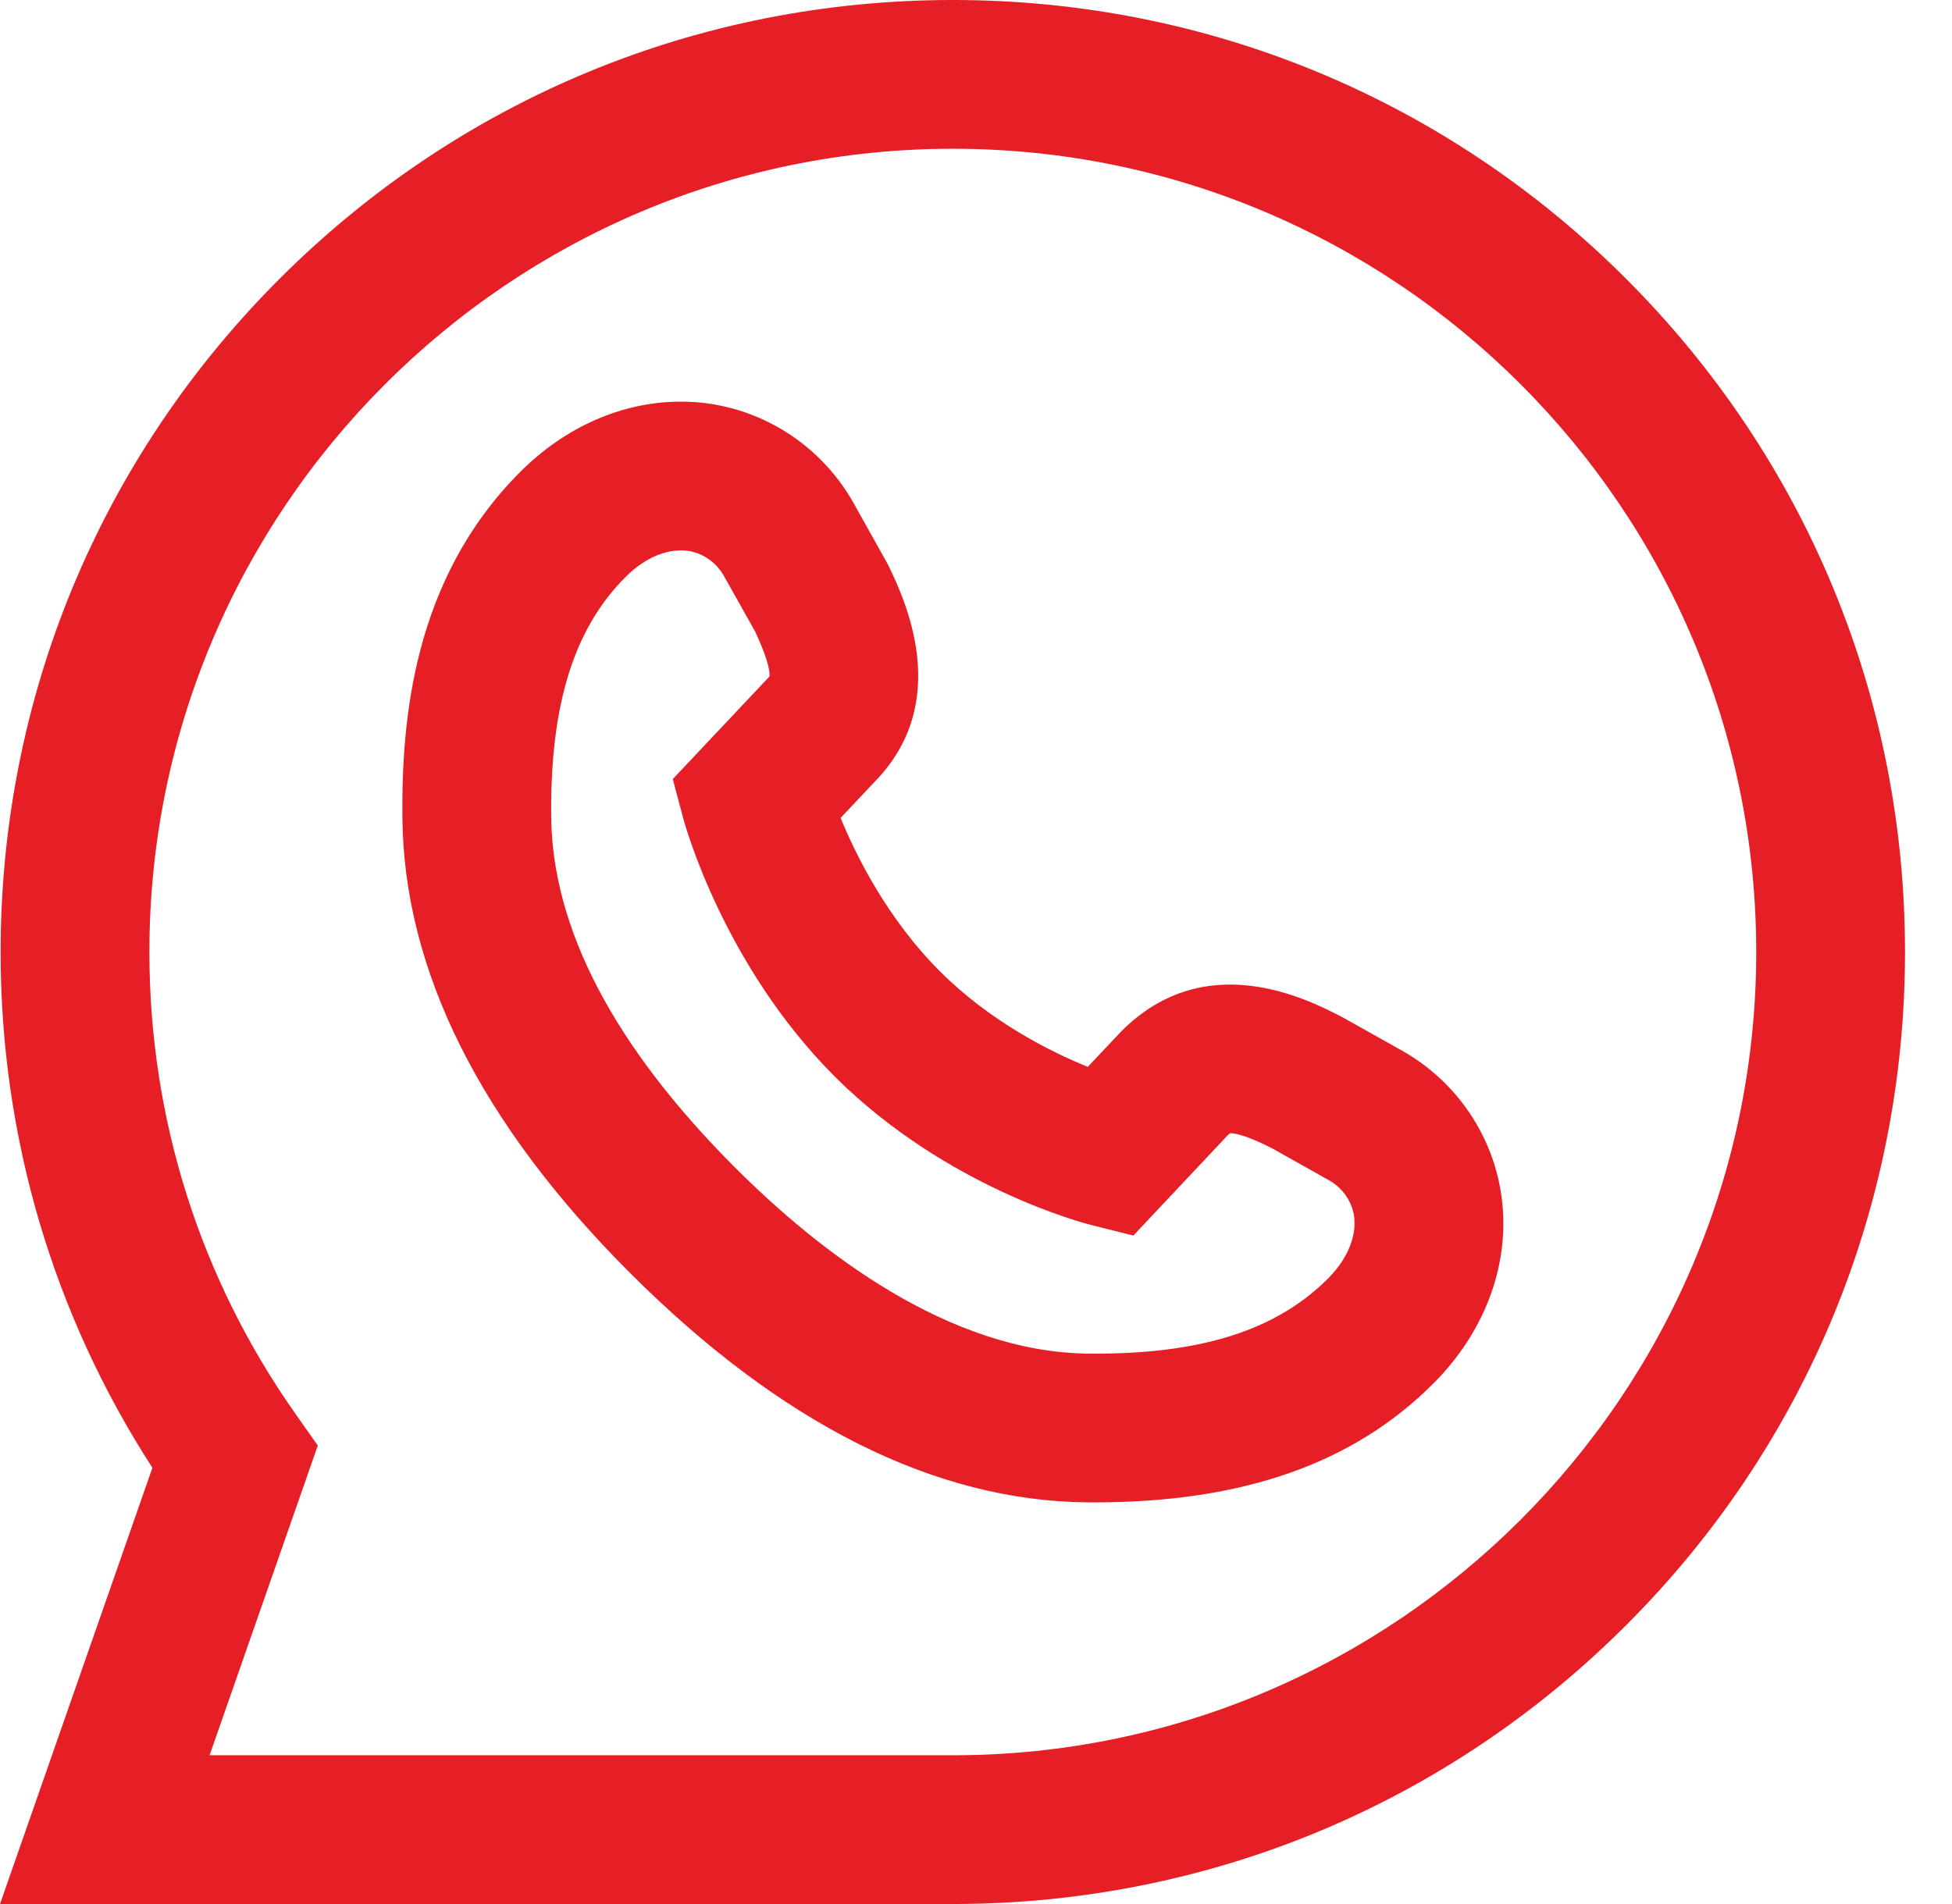 <svg width="41" height="40" viewBox="0 0 41 40" fill="none" xmlns="http://www.w3.org/2000/svg">
<path d="M20.013 40H0L3.201 30.836C1.113 27.605 0.013 23.876 0.013 20C0.013 14.658 2.094 9.635 5.871 5.858C9.649 2.08 14.671 0 20.013 0C25.356 0 30.378 2.08 34.156 5.858C37.933 9.635 40.013 14.658 40.013 20C40.013 25.342 37.933 30.365 34.156 34.142C30.378 37.92 25.356 40 20.013 40ZM4.402 36.875H20.013C29.318 36.875 36.888 29.305 36.888 20C36.888 10.695 29.318 3.125 20.013 3.125C10.709 3.125 3.138 10.695 3.138 20C3.138 23.501 4.201 26.86 6.212 29.711L6.675 30.368L4.402 36.875ZM22.997 31.562C22.945 31.562 22.892 31.562 22.839 31.562C19.635 31.533 16.402 29.911 13.231 26.74C10.088 23.597 8.48 20.379 8.452 17.175C8.434 15.139 8.671 12.17 10.929 9.912C11.871 8.97 13.056 8.447 14.268 8.438L14.302 8.438H14.31C15.803 8.438 17.191 9.254 17.93 10.571L18.654 11.866C18.996 12.578 20.033 14.738 18.36 16.436L17.656 17.183C17.991 17.999 18.647 19.309 19.74 20.404C20.798 21.459 22.044 22.087 22.848 22.413L23.56 21.658C25.334 19.887 27.484 21.001 28.19 21.367L28.236 21.392L29.443 22.069C30.762 22.81 31.579 24.202 31.576 25.701L31.576 25.736C31.567 26.943 31.043 28.129 30.101 29.07C28.425 30.747 26.1 31.562 22.997 31.562ZM14.29 11.563C14.066 11.565 13.62 11.64 13.139 12.122C12.052 13.208 11.556 14.805 11.577 17.147C11.597 19.503 12.898 21.987 15.441 24.53C17.209 26.298 19.932 28.411 22.866 28.437C25.2 28.459 26.796 27.957 27.892 26.861C28.374 26.378 28.449 25.931 28.451 25.708L28.451 25.69C28.452 25.326 28.245 24.981 27.912 24.794L26.73 24.13C26.11 23.811 25.883 23.805 25.841 23.807C25.831 23.813 25.811 23.827 25.78 23.857L23.805 25.957L22.915 25.734C22.792 25.703 19.873 24.952 17.53 22.613C15.199 20.277 14.39 17.333 14.356 17.209L14.131 16.367L16.13 14.246C16.148 14.228 16.158 14.216 16.162 14.21C16.169 14.166 16.177 13.938 15.858 13.262L15.206 12.101C15.019 11.769 14.675 11.562 14.307 11.562C14.306 11.562 14.306 11.562 14.305 11.562L14.29 11.563Z" fill="#E61E25"/>
</svg>
